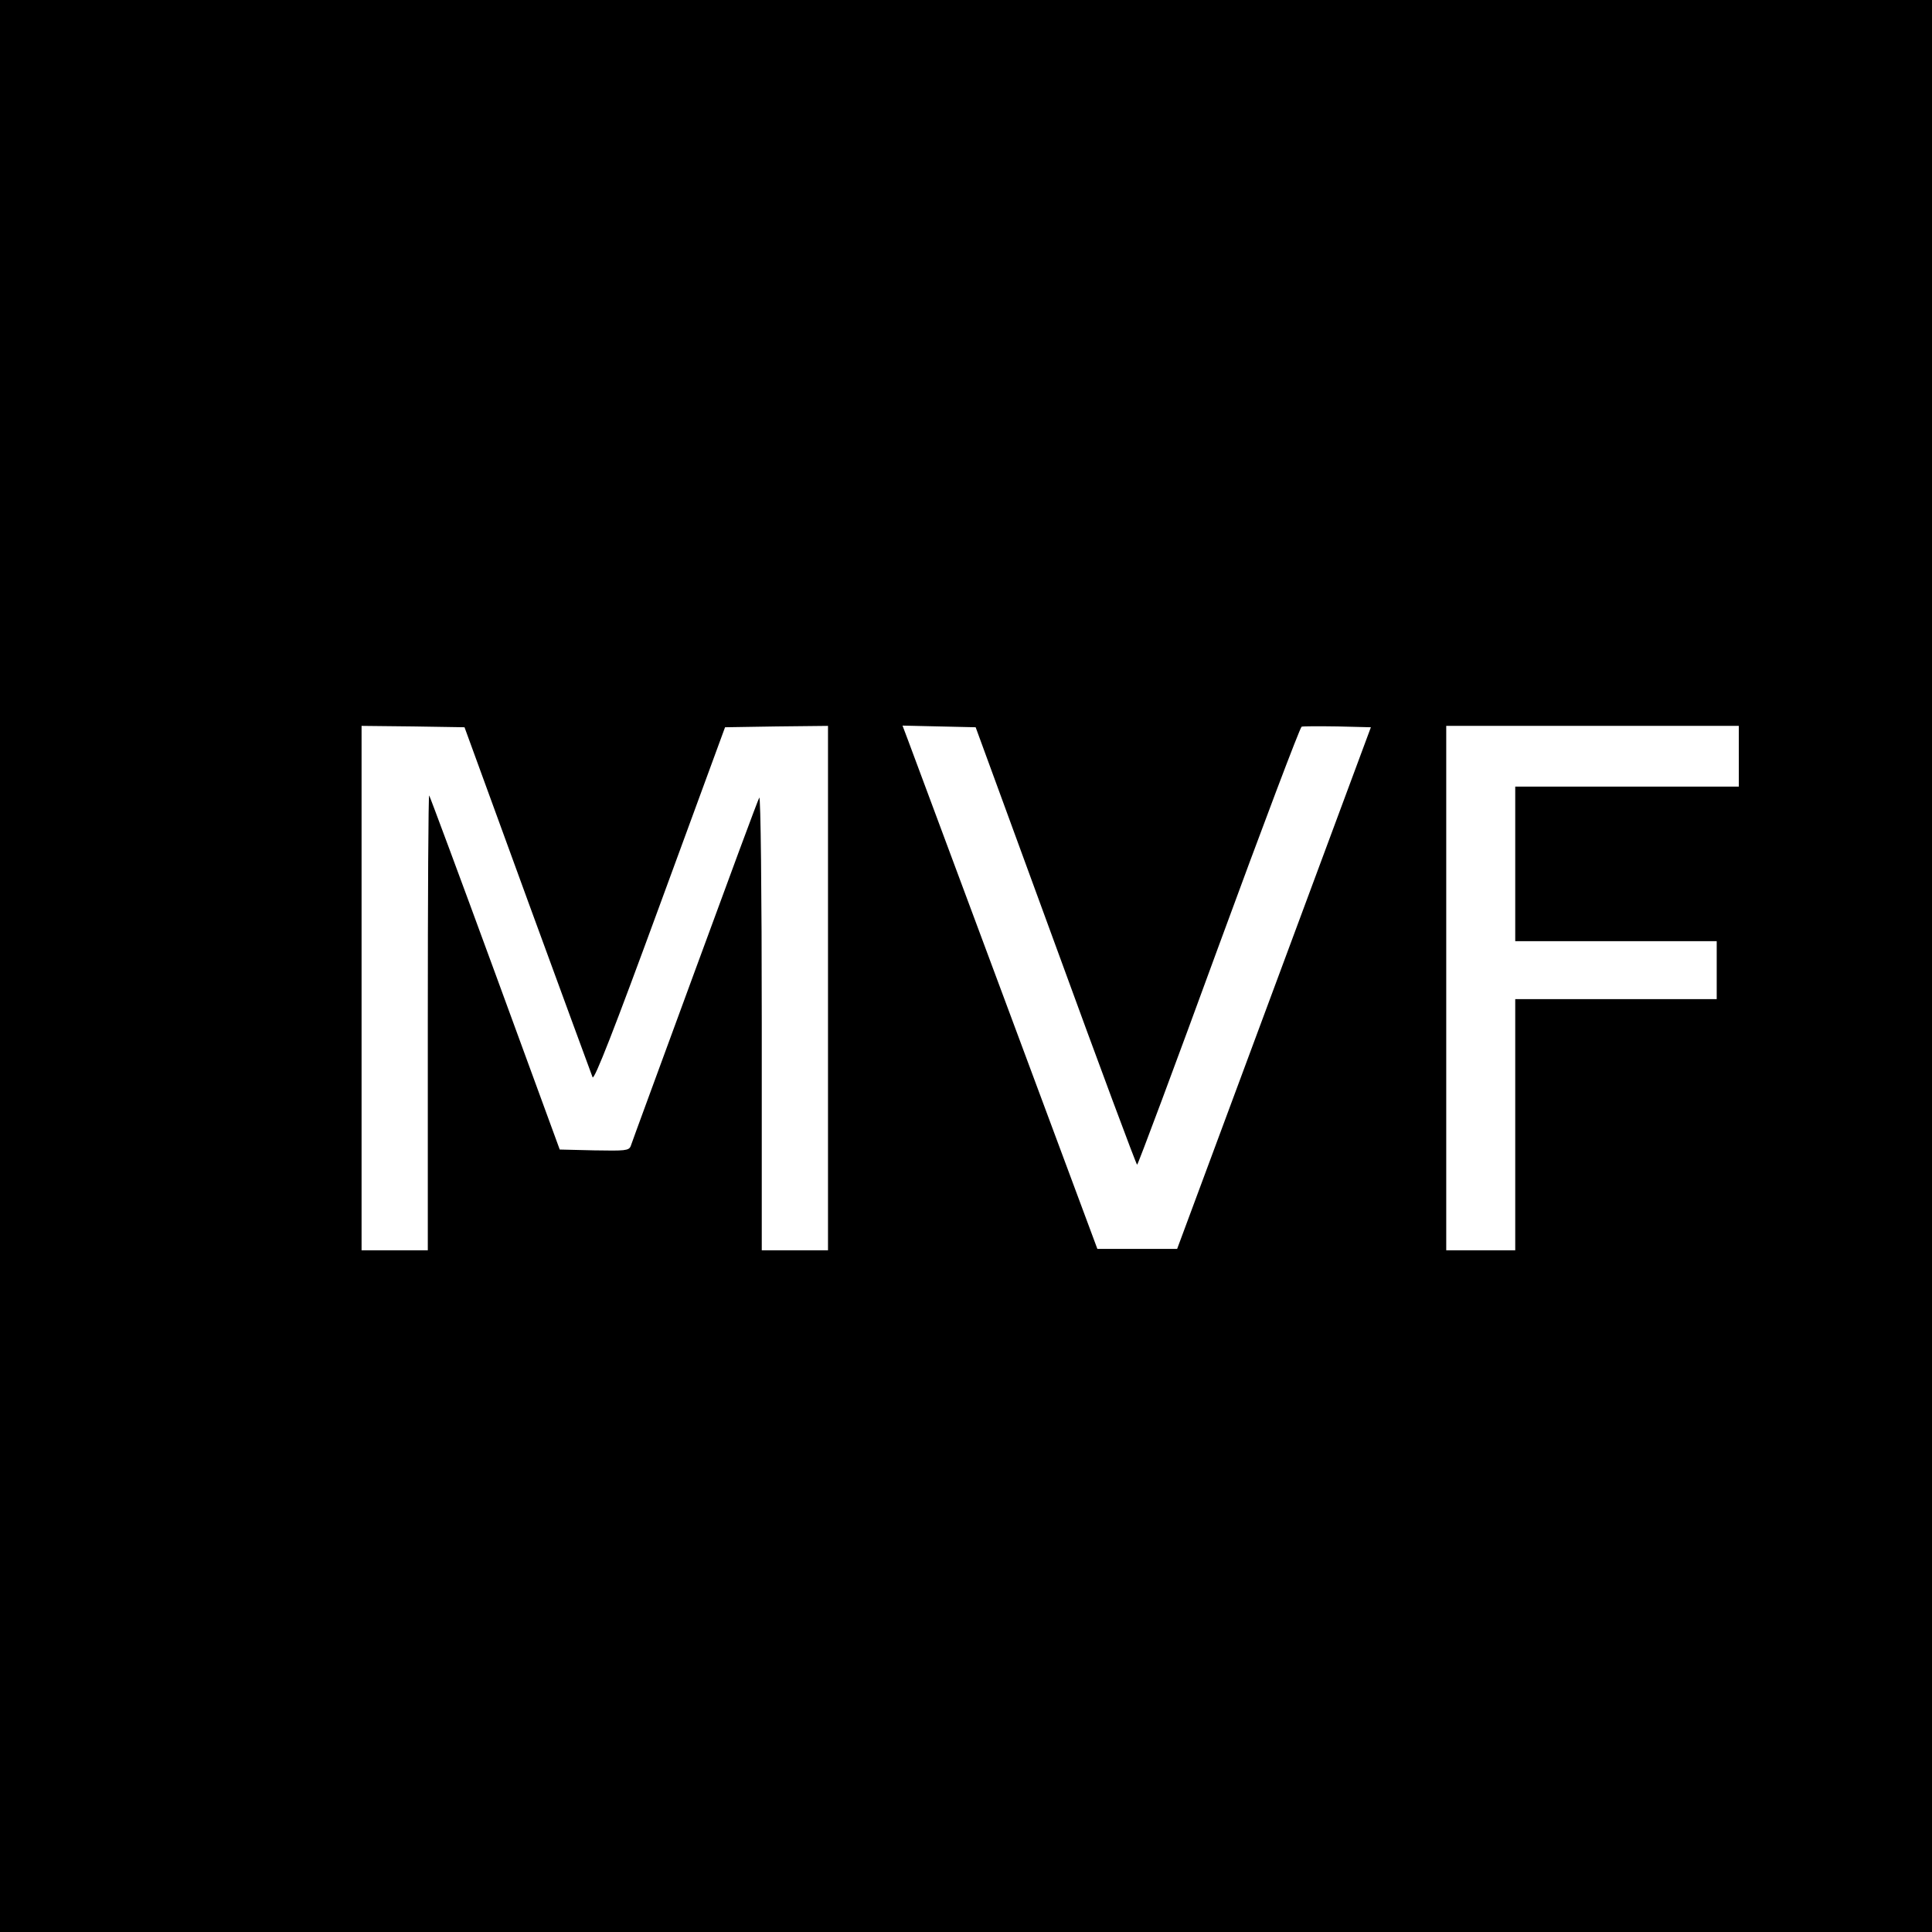 <?xml version="1.0" standalone="no"?>
<!DOCTYPE svg PUBLIC "-//W3C//DTD SVG 20010904//EN"
 "http://www.w3.org/TR/2001/REC-SVG-20010904/DTD/svg10.dtd">
<svg version="1.0" xmlns="http://www.w3.org/2000/svg"
 width="700pt" height="700pt" viewBox="0 0 700 700"
 preserveAspectRatio="xMidYMid meet">
<g transform="translate(0,700) scale(0.1,-0.1)"
fill="#000000" stroke="none">
<path d="M0 3500 l0 -3500 3500 0 3500 0 0 3500 0 3500 -3500 0 -3500 0 0
-3500z m1911 240 c126 -344 232 -633 236 -643 6 -12 78 172 244 625 l236 643
187 3 186 2 0 -950 0 -950 -120 0 -120 0 0 828 c0 469 -4 821 -9 812 -5 -8
-110 -292 -234 -630 -124 -338 -229 -623 -232 -633 -7 -16 -20 -17 -132 -15
l-125 3 -234 639 c-129 352 -237 642 -239 644 -3 3 -5 -367 -5 -821 l0 -827
-120 0 -120 0 0 950 0 950 186 -2 187 -3 228 -625z m1914 -167 c159 -436 292
-793 295 -793 3 0 136 356 295 791 160 436 295 793 301 796 5 2 64 2 131 1
l120 -3 -351 -945 -351 -945 -145 0 -144 0 -333 895 c-183 492 -342 919 -353
948 l-20 53 133 -3 132 -3 290 -792z m2475 687 l0 -110 -405 0 -405 0 0 -280
0 -280 365 0 365 0 0 -105 0 -105 -365 0 -365 0 0 -455 0 -455 -125 0 -125 0
0 950 0 950 530 0 530 0 0 -110z"/>
</g>
</svg>
